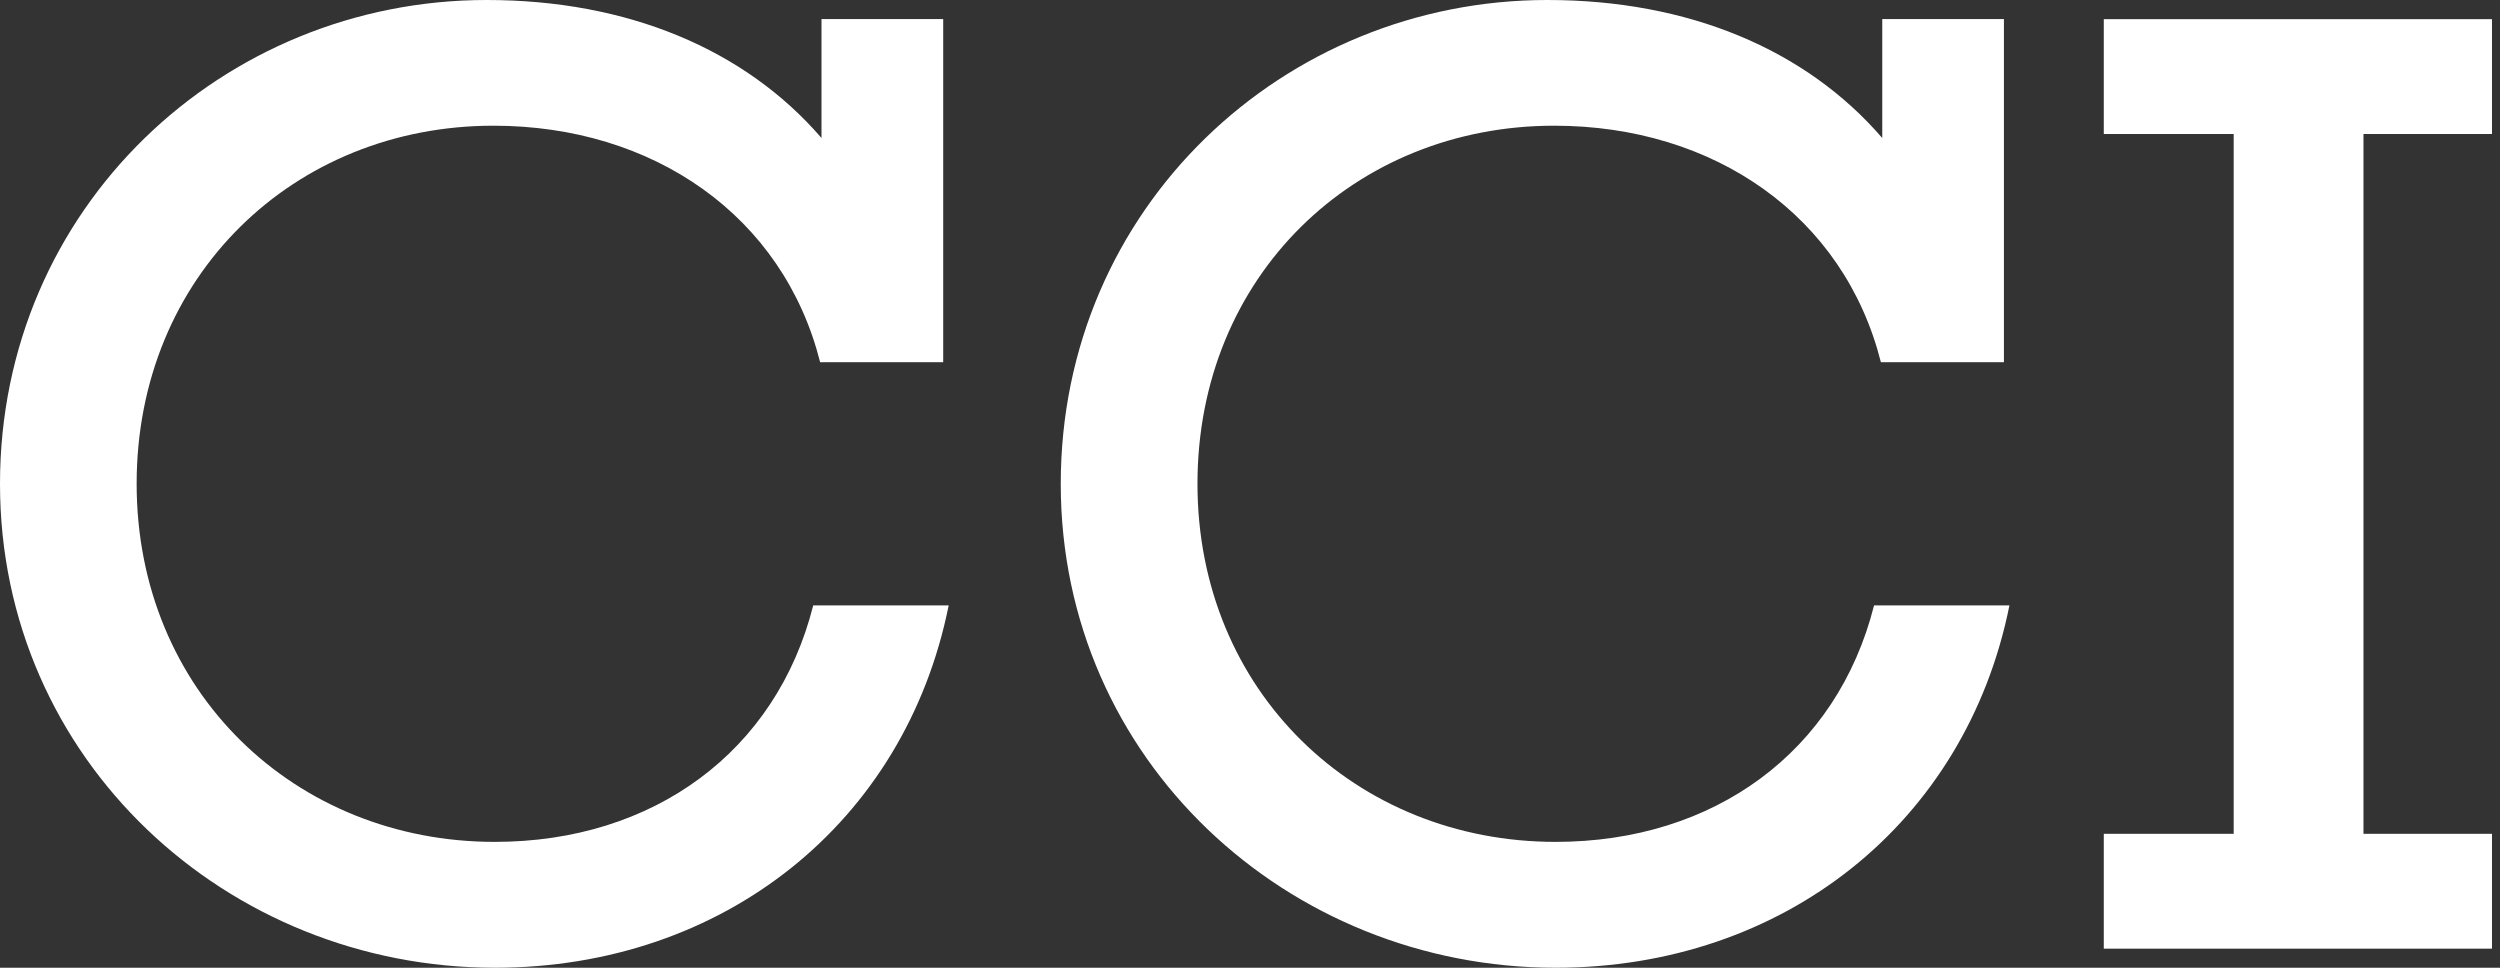 <svg width="93" height="36" viewBox="0 0 93 36" fill="none" xmlns="http://www.w3.org/2000/svg">
<rect x="0" y="0" width="93" height="36" fill="#333333" stroke="none"/>
<path d="M35.29 22.526C33.664 30.611 26.9 36 18.407 36C8.441 36 0 28.272 0 18C0 7.728 8.289 0 18.102 0C23.341 0 27.711 1.83 30.56 5.134V0.71H35.087V13.474H30.509C29.137 8.034 24.306 4.676 18.357 4.676C10.934 4.676 5.083 10.268 5.083 17.997C5.083 25.725 10.981 31.318 18.404 31.318C24.302 31.318 28.88 27.963 30.252 22.52H35.287L35.29 22.526Z" fill="white"/>
<path d="M74.75 22.526C73.124 30.611 66.36 36 57.867 36C47.901 36 39.46 28.272 39.46 18C39.46 7.728 47.749 0 57.562 0C62.798 0 67.171 1.83 70.02 5.134V0.71H74.546V13.474H69.969C68.597 8.034 63.766 4.676 57.816 4.676C50.394 4.676 44.546 10.268 44.546 17.997C44.546 25.725 50.445 31.318 57.867 31.318C63.766 31.318 68.343 27.963 69.715 22.52H74.75V22.526Z" fill="white"/>
<path d="M87.921 31.018H92.702V35.29H78.261V31.018H83.093V4.985H78.261V0.713H92.702V4.985H87.921V31.018Z" fill="white"/>
</svg>
